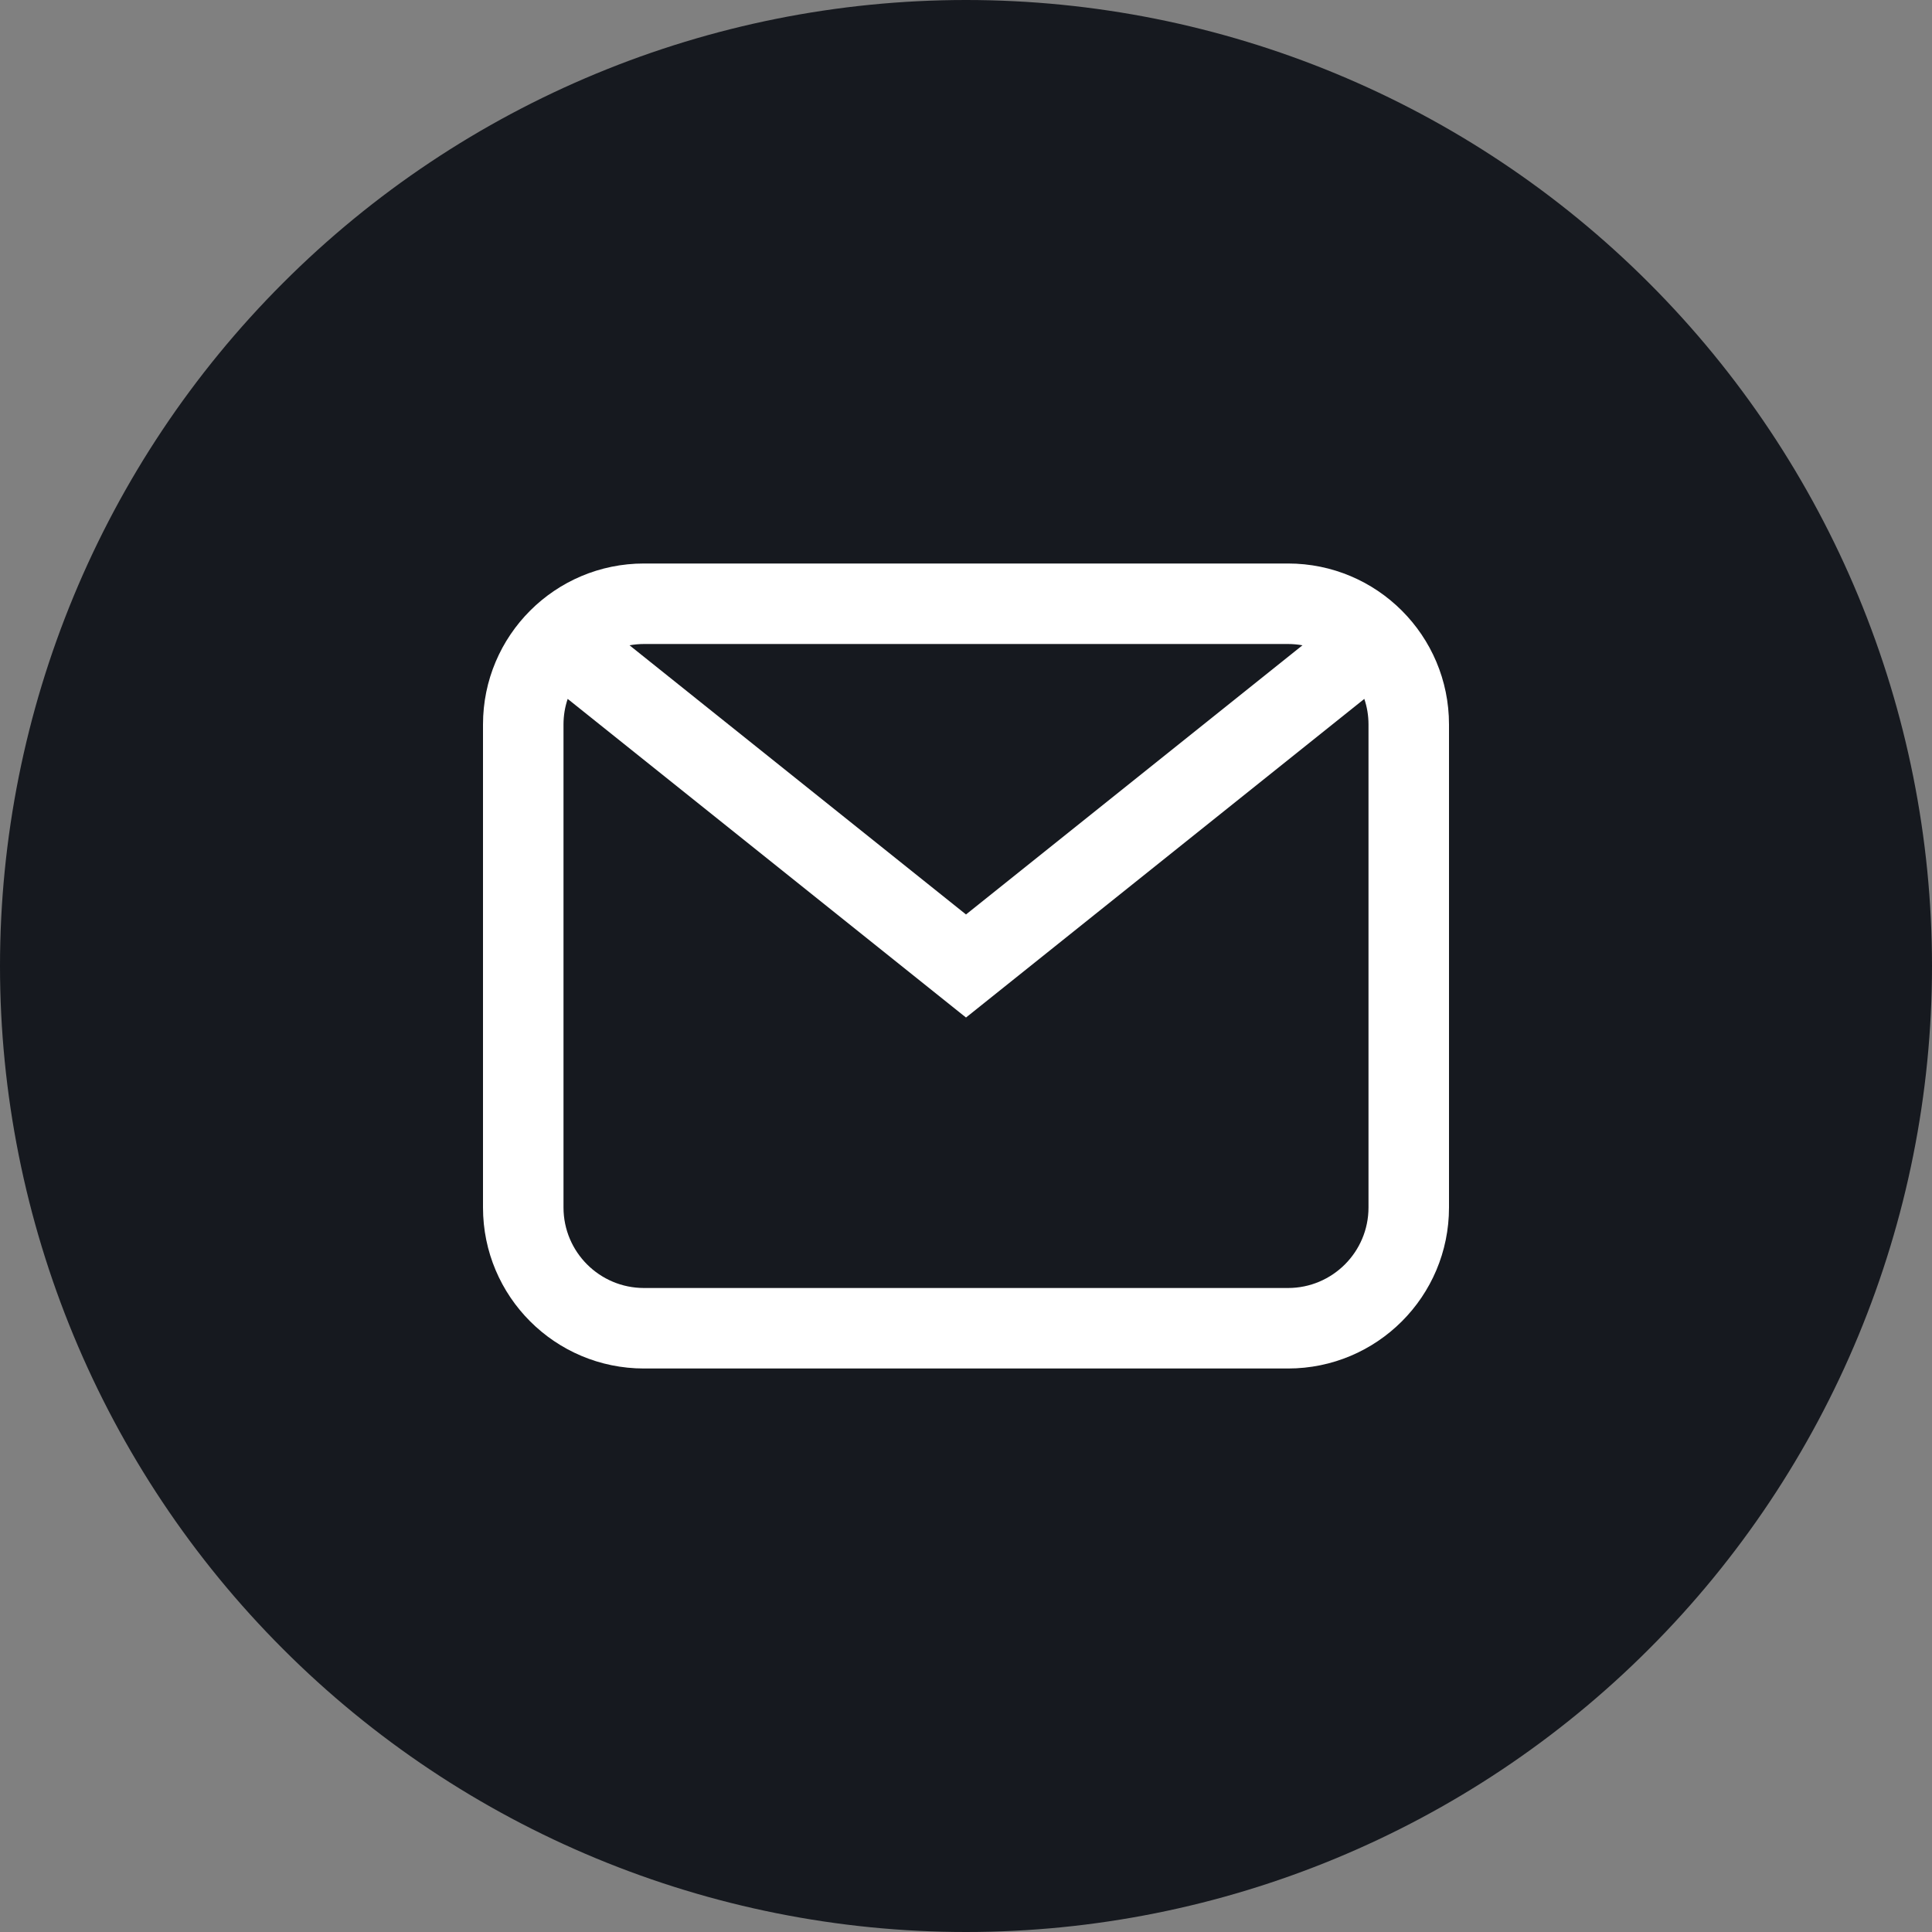 <?xml version="1.0" encoding="UTF-8"?> <svg xmlns="http://www.w3.org/2000/svg" width="24" height="24" viewBox="0 0 24 24" fill="none"><rect x="0" y="0" width="24" height="24" fill="#808080" stroke="none"/><g clip-path="url(#clip0_2066_202)"><path d="M12 0C8.818 0 5.764 1.265 3.516 3.515C1.265 5.765 0.001 8.817 0 12C0 15.181 1.266 18.236 3.516 20.485C5.764 22.735 8.818 24 12 24C15.182 24 18.236 22.735 20.484 20.485C22.734 18.236 24 15.181 24 12C24 8.819 22.734 5.764 20.484 3.515C18.236 1.265 15.182 0 12 0Z" fill="#16191F"></path><path fill-rule="evenodd" clip-rule="evenodd" d="M6 9C6 7.895 6.895 7 8 7H16C17.105 7 18 7.895 18 9V15C18 16.105 17.105 17 16 17H8C6.895 17 6 16.105 6 15V9ZM7.82 8.016C7.879 8.006 7.939 8 8 8H16C16.061 8 16.121 8.006 16.18 8.016L12 11.36L7.82 8.016ZM7.052 8.682C7.018 8.782 7 8.889 7 9V15C7 15.552 7.448 16 8 16H16C16.552 16 17 15.552 17 15V9C17 8.889 16.982 8.782 16.948 8.682L12 12.64L7.052 8.682Z" fill="white"></path></g><defs><clipPath id="clip0_2066_202"><rect width="24" height="24" fill="white"></rect></clipPath></defs></svg> 